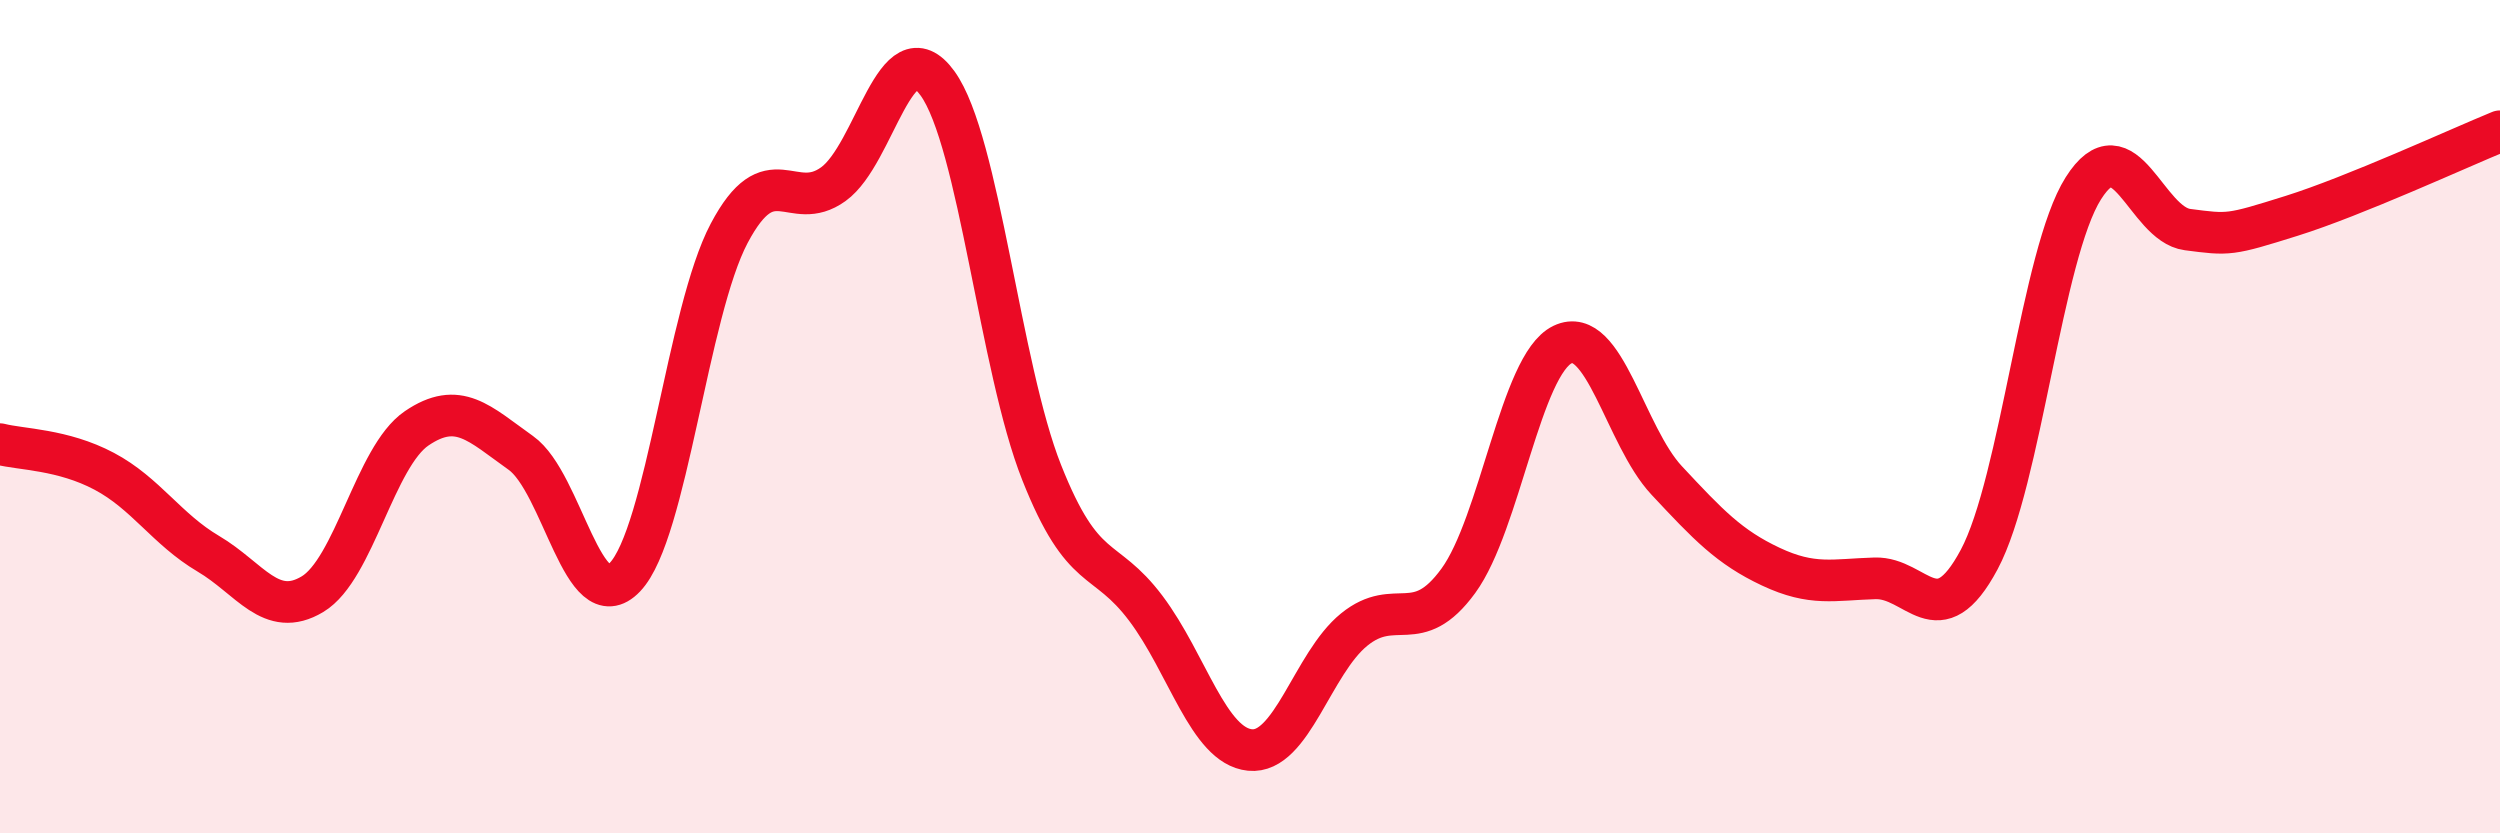 
    <svg width="60" height="20" viewBox="0 0 60 20" xmlns="http://www.w3.org/2000/svg">
      <path
        d="M 0,10.66 C 0.5,10.79 1.5,10.78 2.5,11.31 C 3.5,11.84 4,12.7 5,13.29 C 6,13.88 6.5,14.86 7.5,14.26 C 8.5,13.66 9,10.96 10,10.28 C 11,9.6 11.5,10.16 12.5,10.87 C 13.5,11.58 14,14.9 15,13.85 C 16,12.8 16.5,7.49 17.5,5.6 C 18.5,3.71 19,5.14 20,4.42 C 21,3.7 21.5,0.62 22.5,2 C 23.5,3.38 24,8.82 25,11.34 C 26,13.86 26.5,13.27 27.5,14.6 C 28.5,15.93 29,17.9 30,18 C 31,18.1 31.5,15.92 32.5,15.11 C 33.5,14.3 34,15.31 35,13.94 C 36,12.57 36.5,8.75 37.5,8.27 C 38.5,7.79 39,10.46 40,11.53 C 41,12.6 41.5,13.13 42.5,13.6 C 43.5,14.07 44,13.91 45,13.88 C 46,13.85 46.5,15.3 47.5,13.43 C 48.5,11.56 49,6.1 50,4.52 C 51,2.94 51.5,5.38 52.5,5.51 C 53.5,5.64 53.5,5.65 55,5.18 C 56.5,4.71 59,3.56 60,3.15L60 20L0 20Z"
        fill="#EB0A25"
        opacity="0.1"
        stroke-linecap="round"
        stroke-linejoin="round"
      />
      <path
        d="M 0,10.66 C 0.5,10.79 1.5,10.78 2.5,11.31 C 3.5,11.84 4,12.7 5,13.29 C 6,13.88 6.5,14.86 7.5,14.26 C 8.5,13.66 9,10.96 10,10.28 C 11,9.6 11.5,10.16 12.5,10.87 C 13.5,11.58 14,14.9 15,13.85 C 16,12.8 16.5,7.49 17.5,5.6 C 18.5,3.71 19,5.14 20,4.42 C 21,3.7 21.5,0.62 22.5,2 C 23.5,3.38 24,8.82 25,11.34 C 26,13.86 26.5,13.27 27.5,14.6 C 28.5,15.93 29,17.9 30,18 C 31,18.1 31.5,15.92 32.5,15.11 C 33.5,14.3 34,15.31 35,13.94 C 36,12.57 36.5,8.75 37.5,8.27 C 38.5,7.79 39,10.46 40,11.53 C 41,12.6 41.5,13.13 42.5,13.6 C 43.5,14.07 44,13.91 45,13.88 C 46,13.85 46.5,15.3 47.5,13.43 C 48.5,11.56 49,6.1 50,4.52 C 51,2.94 51.5,5.38 52.5,5.51 C 53.5,5.64 53.5,5.65 55,5.18 C 56.5,4.71 59,3.56 60,3.15"
        stroke="#EB0A25"
        stroke-width="1"
        fill="none"
        stroke-linecap="round"
        stroke-linejoin="round"
      />
    </svg>
  
